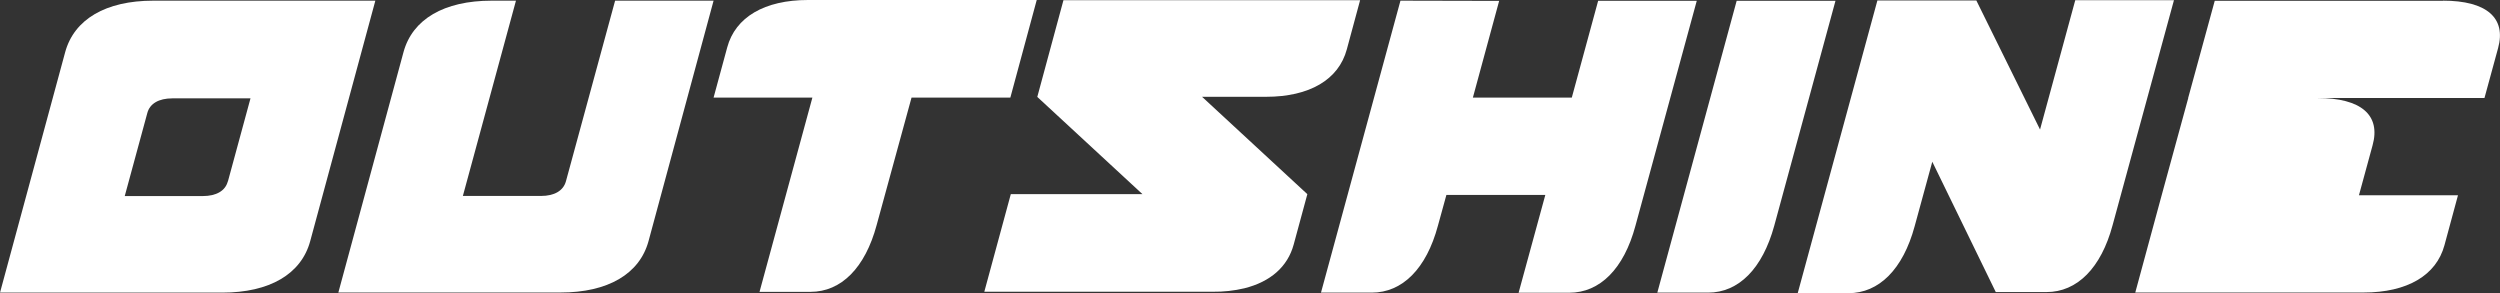 <?xml version="1.0" encoding="UTF-8"?>
<svg id="Layer_1" xmlns="http://www.w3.org/2000/svg" version="1.1" viewBox="0 0 223.66 26.23">
  <rect x="0" y="0" width="223.66" height="26.23" fill="#333333" stroke="none"/>
  <!-- Generator: Adobe Illustrator 29.5.0, SVG Export Plug-In . SVG Version: 2.1.0 Build 137)  -->
  <defs>
    <style>
      .st0 {
        fill: none;
      }

      .st1 {
        fill: #fff;
      }
    </style>
  </defs>
  <rect class="st0" width="223.66" height="26.23"/>
  <g>
    <path class="st1" d="M218.57.07h-20.43l-2.38,8.7h.01l-2.38,8.7-2.36,8.7h20.43c3.89,0,6.5-1.53,7.23-4.23l1.21-4.47h-8.86l1.22-4.47c.75-2.7-1.02-4.23-4.91-4.23h14.92l1.22-4.47c.74-2.7-1.03-4.24-4.93-4.24h0Z"/>
    <path class="st1" d="M185.66.02l-3.15,11.57L176.8.02v.02h-8.84l-7.13,26.19h4.53c2.75,0,4.89-2.15,5.93-5.98l1.58-5.78,5.68,11.66h0s0,0,0,0h4.53c2.75,0,4.89-2.15,5.92-5.98L194.49.02h-8.83Z"/>
    <path class="st1" d="M155.37.07h8.84l-5.48,20.13c-1.05,3.83-3.18,5.98-5.92,5.98h-4.54L155.37.07Z"/>
    <path class="st1" d="M142.98.06l-2.36,8.67h0s-8.85,0-8.85,0L134.12.08l-8.83-.02-7.11,26.12h4.54c2.75,0,4.89-2.15,5.92-5.98l.76-2.76h0s8.85,0,8.85,0l-2.39,8.75h4.53c2.75,0,4.89-2.15,5.92-5.98L151.8.07h-8.82s0,0,0,0Z"/>
    <path class="st1" d="M95.14.02l-2.34,8.65,9.41,8.7h-11.78l-2.37,8.73h20.46c.94.01,1.89-.09,2.81-.31,2.32-.58,3.87-1.92,4.41-3.92l1.22-4.5-9.42-8.71h5.72c3.89,0,6.5-1.53,7.23-4.24L121.68.02h-26.54,0Z"/>
    <path class="st1" d="M92.75,0h-20.46C68.4,0,65.79,1.53,65.06,4.24l-1.22,4.49h8.84l-4.73,17.38h4.56c2.75,0,4.89-2.15,5.92-5.98l3.12-11.4h8.84L92.75,0Z"/>
    <path class="st1" d="M55.03.06l-4.4,16.16c-.23.84-1.03,1.31-2.23,1.31h-6.99L46.16.06h-2.18c-4.25,0-7.08,1.66-7.88,4.6l-5.83,21.51h19.87c4.25,0,7.08-1.66,7.88-4.6L63.84.06h-8.81Z"/>
    <path class="st1" d="M13.71.06C9.46.06,6.63,1.73,5.83,4.67L0,26.18h19.87c4.25,0,7.08-1.66,7.88-4.6L33.58.06H13.71ZM20.38,16.23c-.22.84-1.03,1.31-2.23,1.31h-6.99l2.02-7.43c.22-.84,1.03-1.31,2.23-1.31h7l-2.02,7.43Z"/>
  </g>
</svg>